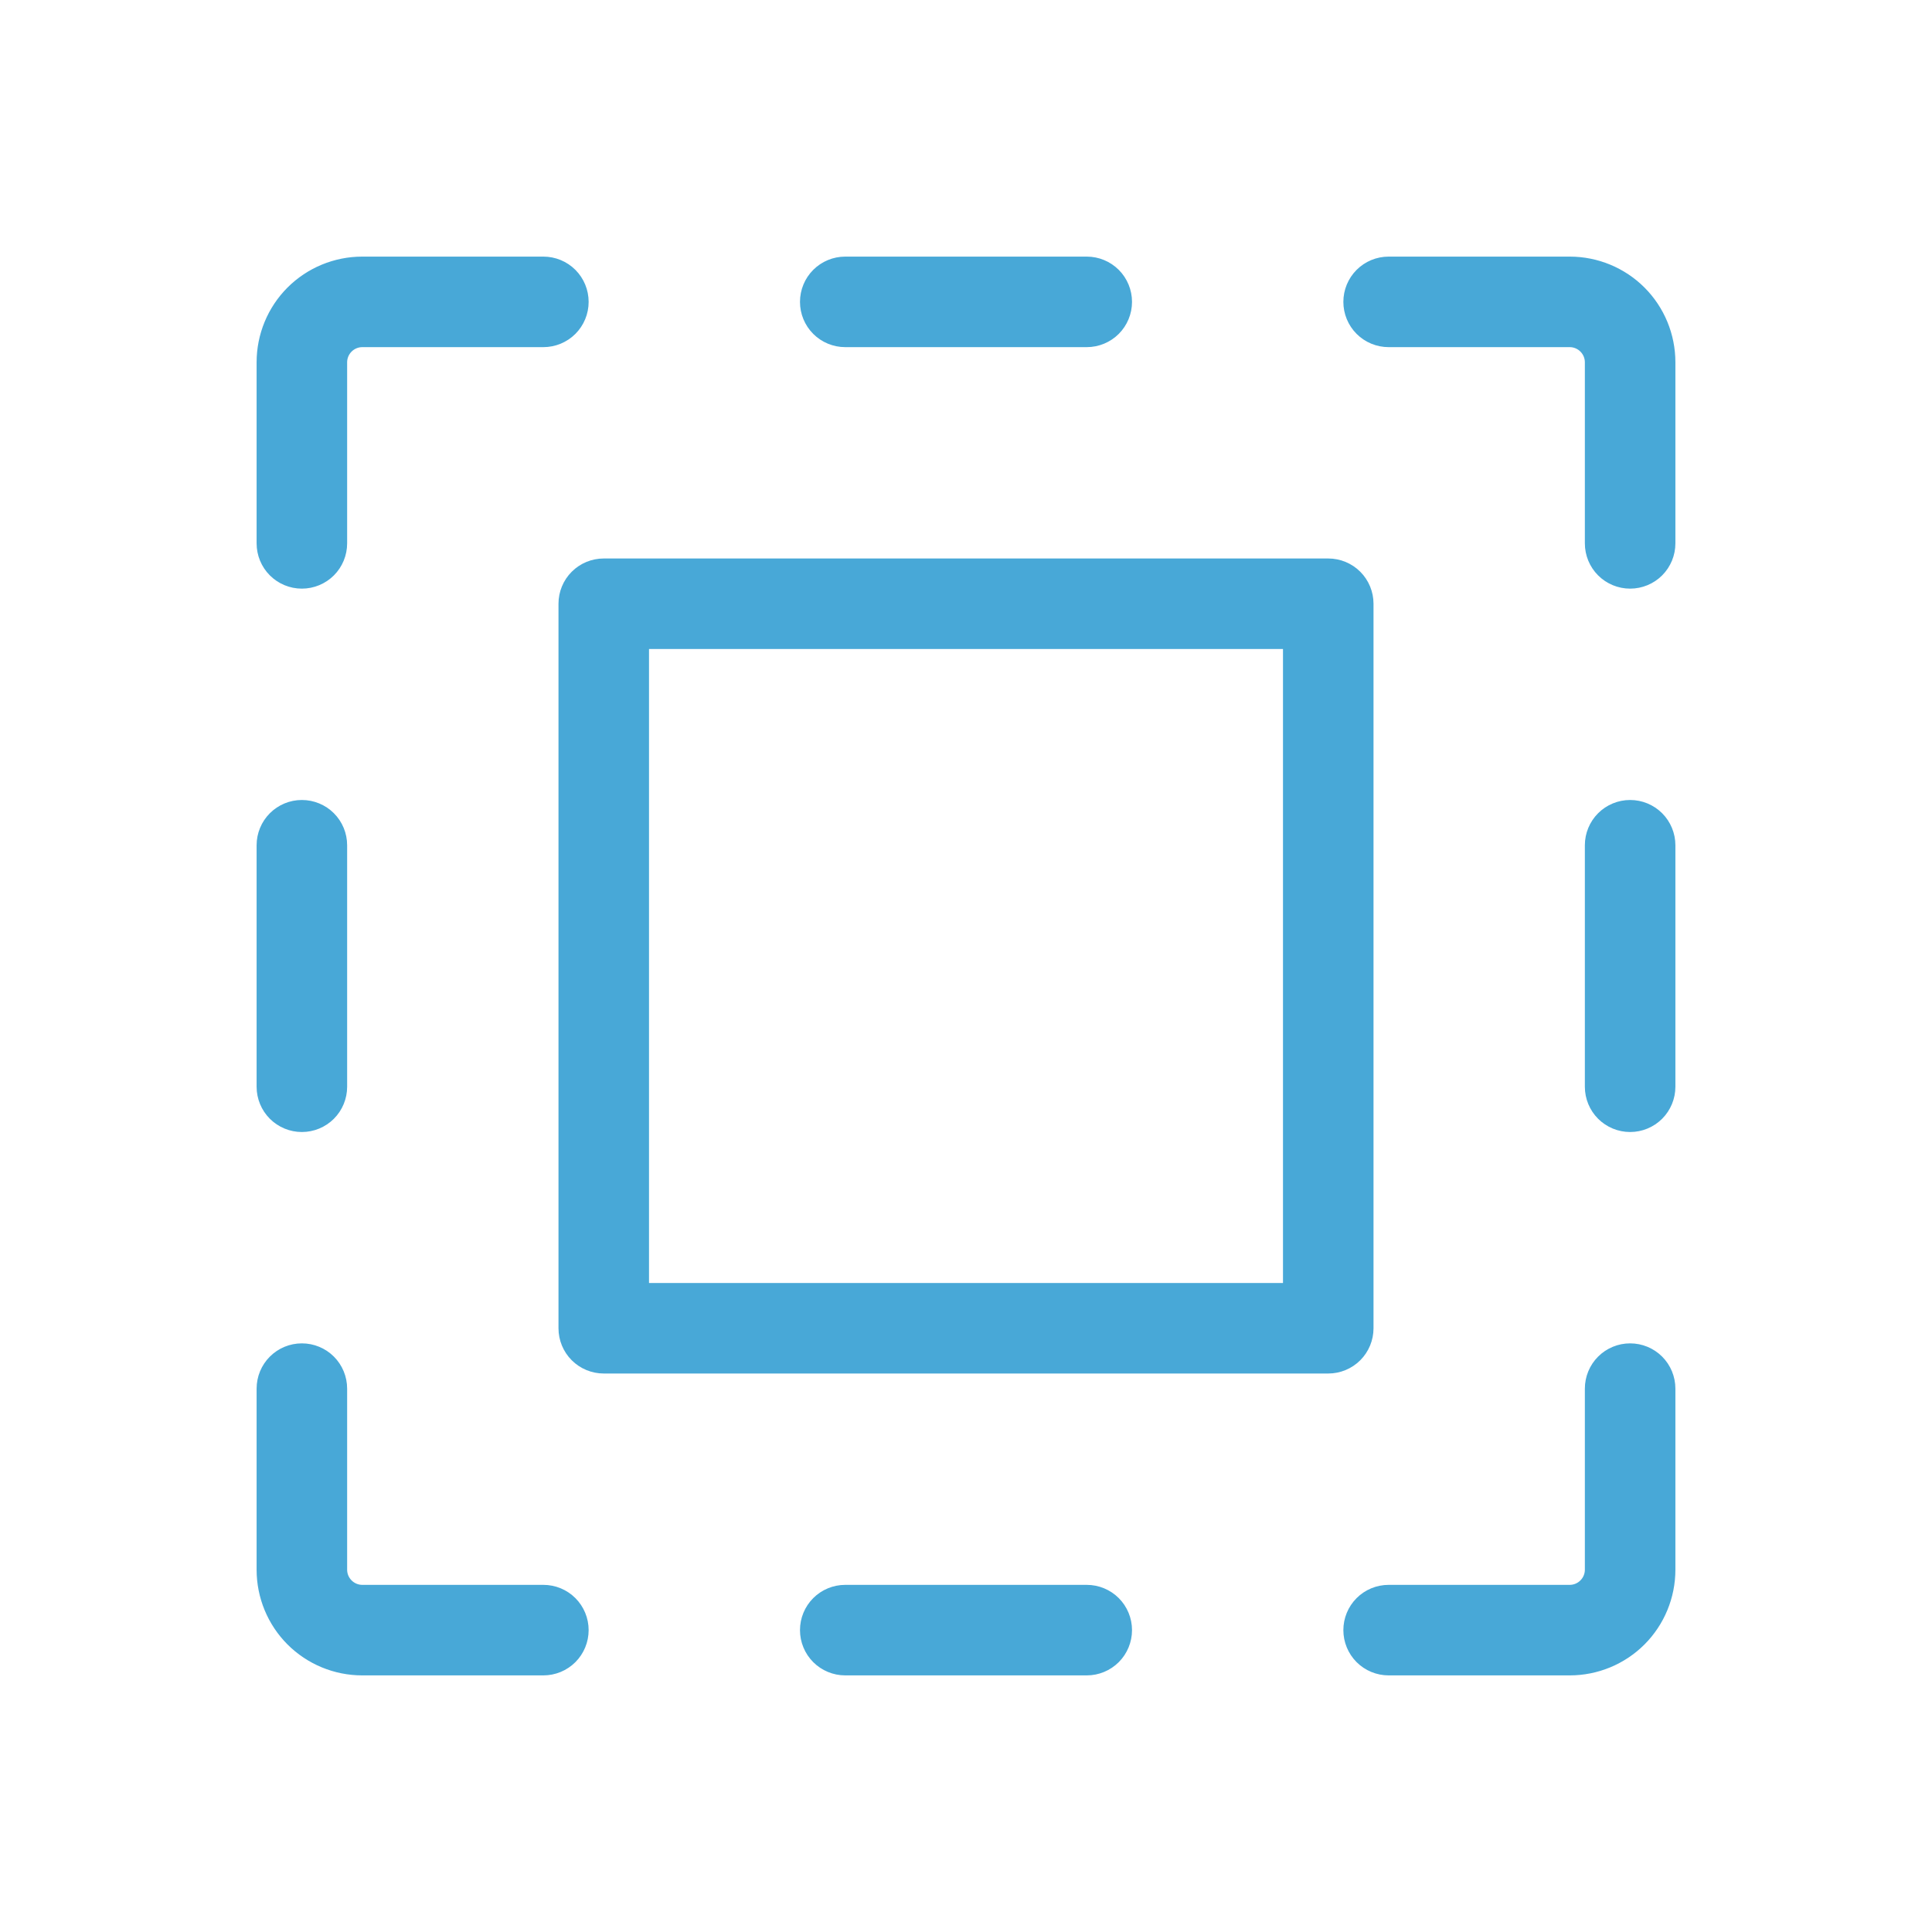 <svg width="56" height="56" viewBox="0 0 56 56" fill="none" xmlns="http://www.w3.org/2000/svg">
<g id="Frame">
<path id="Vector" d="M23.188 8.75C23.188 8.402 23.326 8.068 23.572 7.822C23.818 7.576 24.152 7.438 24.5 7.438H31.5C31.848 7.438 32.182 7.576 32.428 7.822C32.674 8.068 32.812 8.402 32.812 8.75C32.812 9.098 32.674 9.432 32.428 9.678C32.182 9.924 31.848 10.062 31.5 10.062H24.5C24.152 10.062 23.818 9.924 23.572 9.678C23.326 9.432 23.188 9.098 23.188 8.75ZM31.5 45.938H24.5C24.152 45.938 23.818 46.076 23.572 46.322C23.326 46.568 23.188 46.902 23.188 47.25C23.188 47.598 23.326 47.932 23.572 48.178C23.818 48.424 24.152 48.562 24.5 48.562H31.5C31.848 48.562 32.182 48.424 32.428 48.178C32.674 47.932 32.812 47.598 32.812 47.25C32.812 46.902 32.674 46.568 32.428 46.322C32.182 46.076 31.848 45.938 31.5 45.938ZM45.5 7.438H40.25C39.902 7.438 39.568 7.576 39.322 7.822C39.076 8.068 38.938 8.402 38.938 8.75C38.938 9.098 39.076 9.432 39.322 9.678C39.568 9.924 39.902 10.062 40.25 10.062H45.5C45.616 10.062 45.727 10.109 45.809 10.191C45.891 10.273 45.938 10.384 45.938 10.5V15.75C45.938 16.098 46.076 16.432 46.322 16.678C46.568 16.924 46.902 17.062 47.25 17.062C47.598 17.062 47.932 16.924 48.178 16.678C48.424 16.432 48.562 16.098 48.562 15.75V10.5C48.562 9.688 48.24 8.909 47.666 8.334C47.091 7.76 46.312 7.438 45.5 7.438ZM47.25 23.188C46.902 23.188 46.568 23.326 46.322 23.572C46.076 23.818 45.938 24.152 45.938 24.5V31.5C45.938 31.848 46.076 32.182 46.322 32.428C46.568 32.674 46.902 32.812 47.25 32.812C47.598 32.812 47.932 32.674 48.178 32.428C48.424 32.182 48.562 31.848 48.562 31.5V24.5C48.562 24.152 48.424 23.818 48.178 23.572C47.932 23.326 47.598 23.188 47.25 23.188ZM47.25 38.938C46.902 38.938 46.568 39.076 46.322 39.322C46.076 39.568 45.938 39.902 45.938 40.25V45.5C45.938 45.616 45.891 45.727 45.809 45.809C45.727 45.891 45.616 45.938 45.5 45.938H40.25C39.902 45.938 39.568 46.076 39.322 46.322C39.076 46.568 38.938 46.902 38.938 47.25C38.938 47.598 39.076 47.932 39.322 48.178C39.568 48.424 39.902 48.562 40.25 48.562H45.5C46.312 48.562 47.091 48.24 47.666 47.666C48.24 47.091 48.562 46.312 48.562 45.5V40.25C48.562 39.902 48.424 39.568 48.178 39.322C47.932 39.076 47.598 38.938 47.25 38.938ZM8.75 32.812C9.098 32.812 9.432 32.674 9.678 32.428C9.924 32.182 10.062 31.848 10.062 31.5V24.5C10.062 24.152 9.924 23.818 9.678 23.572C9.432 23.326 9.098 23.188 8.75 23.188C8.402 23.188 8.068 23.326 7.822 23.572C7.576 23.818 7.438 24.152 7.438 24.5V31.5C7.438 31.848 7.576 32.182 7.822 32.428C8.068 32.674 8.402 32.812 8.75 32.812ZM15.75 45.938H10.5C10.384 45.938 10.273 45.891 10.191 45.809C10.109 45.727 10.062 45.616 10.062 45.5V40.25C10.062 39.902 9.924 39.568 9.678 39.322C9.432 39.076 9.098 38.938 8.75 38.938C8.402 38.938 8.068 39.076 7.822 39.322C7.576 39.568 7.438 39.902 7.438 40.25V45.5C7.438 46.312 7.76 47.091 8.334 47.666C8.909 48.24 9.688 48.562 10.5 48.562H15.75C16.098 48.562 16.432 48.424 16.678 48.178C16.924 47.932 17.062 47.598 17.062 47.25C17.062 46.902 16.924 46.568 16.678 46.322C16.432 46.076 16.098 45.938 15.75 45.938ZM8.75 17.062C9.098 17.062 9.432 16.924 9.678 16.678C9.924 16.432 10.062 16.098 10.062 15.75V10.5C10.062 10.384 10.109 10.273 10.191 10.191C10.273 10.109 10.384 10.062 10.5 10.062H15.75C16.098 10.062 16.432 9.924 16.678 9.678C16.924 9.432 17.062 9.098 17.062 8.75C17.062 8.402 16.924 8.068 16.678 7.822C16.432 7.576 16.098 7.438 15.75 7.438H10.5C9.688 7.438 8.909 7.76 8.334 8.334C7.76 8.909 7.438 9.688 7.438 10.5V15.75C7.438 16.098 7.576 16.432 7.822 16.678C8.068 16.924 8.402 17.062 8.75 17.062ZM38.5 39.812H17.5C17.152 39.812 16.818 39.674 16.572 39.428C16.326 39.182 16.188 38.848 16.188 38.5V17.5C16.188 17.152 16.326 16.818 16.572 16.572C16.818 16.326 17.152 16.188 17.5 16.188H38.5C38.848 16.188 39.182 16.326 39.428 16.572C39.674 16.818 39.812 17.152 39.812 17.5V38.5C39.812 38.848 39.674 39.182 39.428 39.428C39.182 39.674 38.848 39.812 38.5 39.812ZM37.188 18.812H18.812V37.188H37.188V18.812Z" fill="#48A8D7"/>
</g>
</svg>
